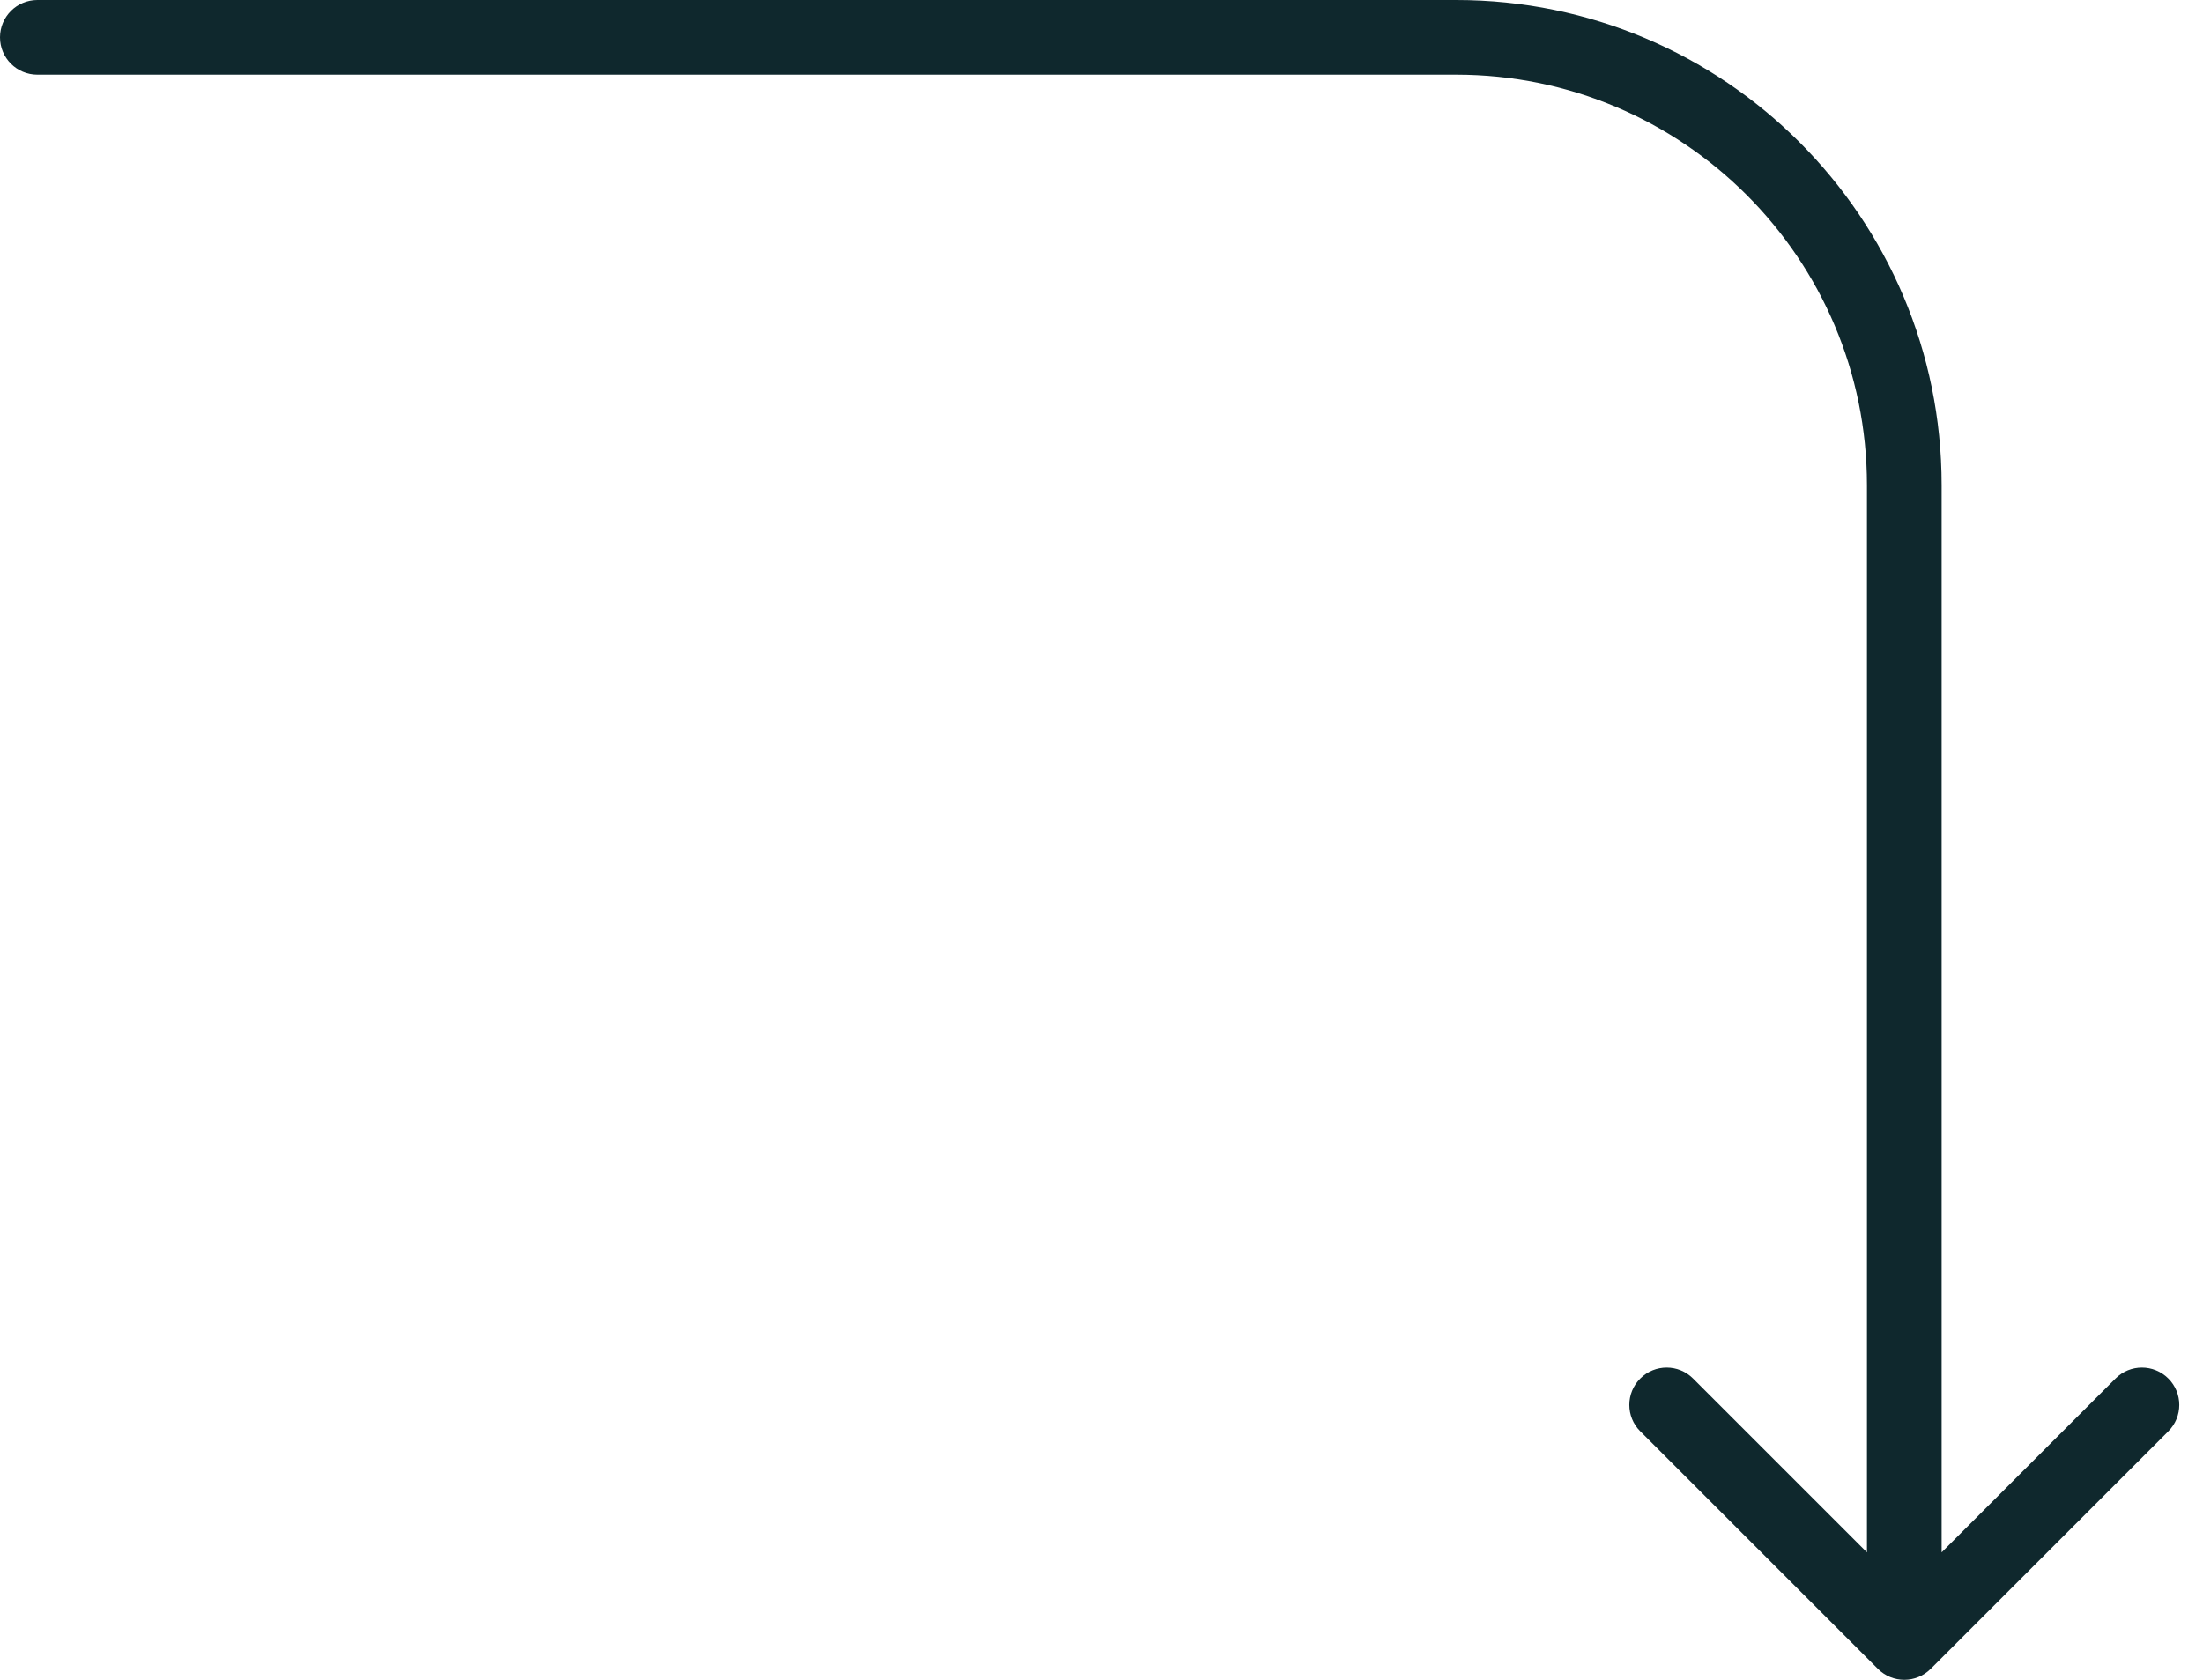 <svg width="59" height="45" viewBox="0 0 59 45" fill="none" xmlns="http://www.w3.org/2000/svg">
<path d="M1 0C0.448 0 0 0.448 0 1C0 1.552 0.448 2 1 2V0ZM50.293 44.707C50.683 45.098 51.317 45.098 51.707 44.707L58.071 38.343C58.462 37.953 58.462 37.319 58.071 36.929C57.681 36.538 57.047 36.538 56.657 36.929L51 42.586L45.343 36.929C44.953 36.538 44.319 36.538 43.929 36.929C43.538 37.319 43.538 37.953 43.929 38.343L50.293 44.707ZM1 1V2H39V1V0H1V1ZM51 13H50V44H51H52V13H51ZM39 1V2C45.075 2 50 6.925 50 13H51H52C52 5.82 46.18 0 39 0V1Z" fill="#0F282D"/>
</svg>
